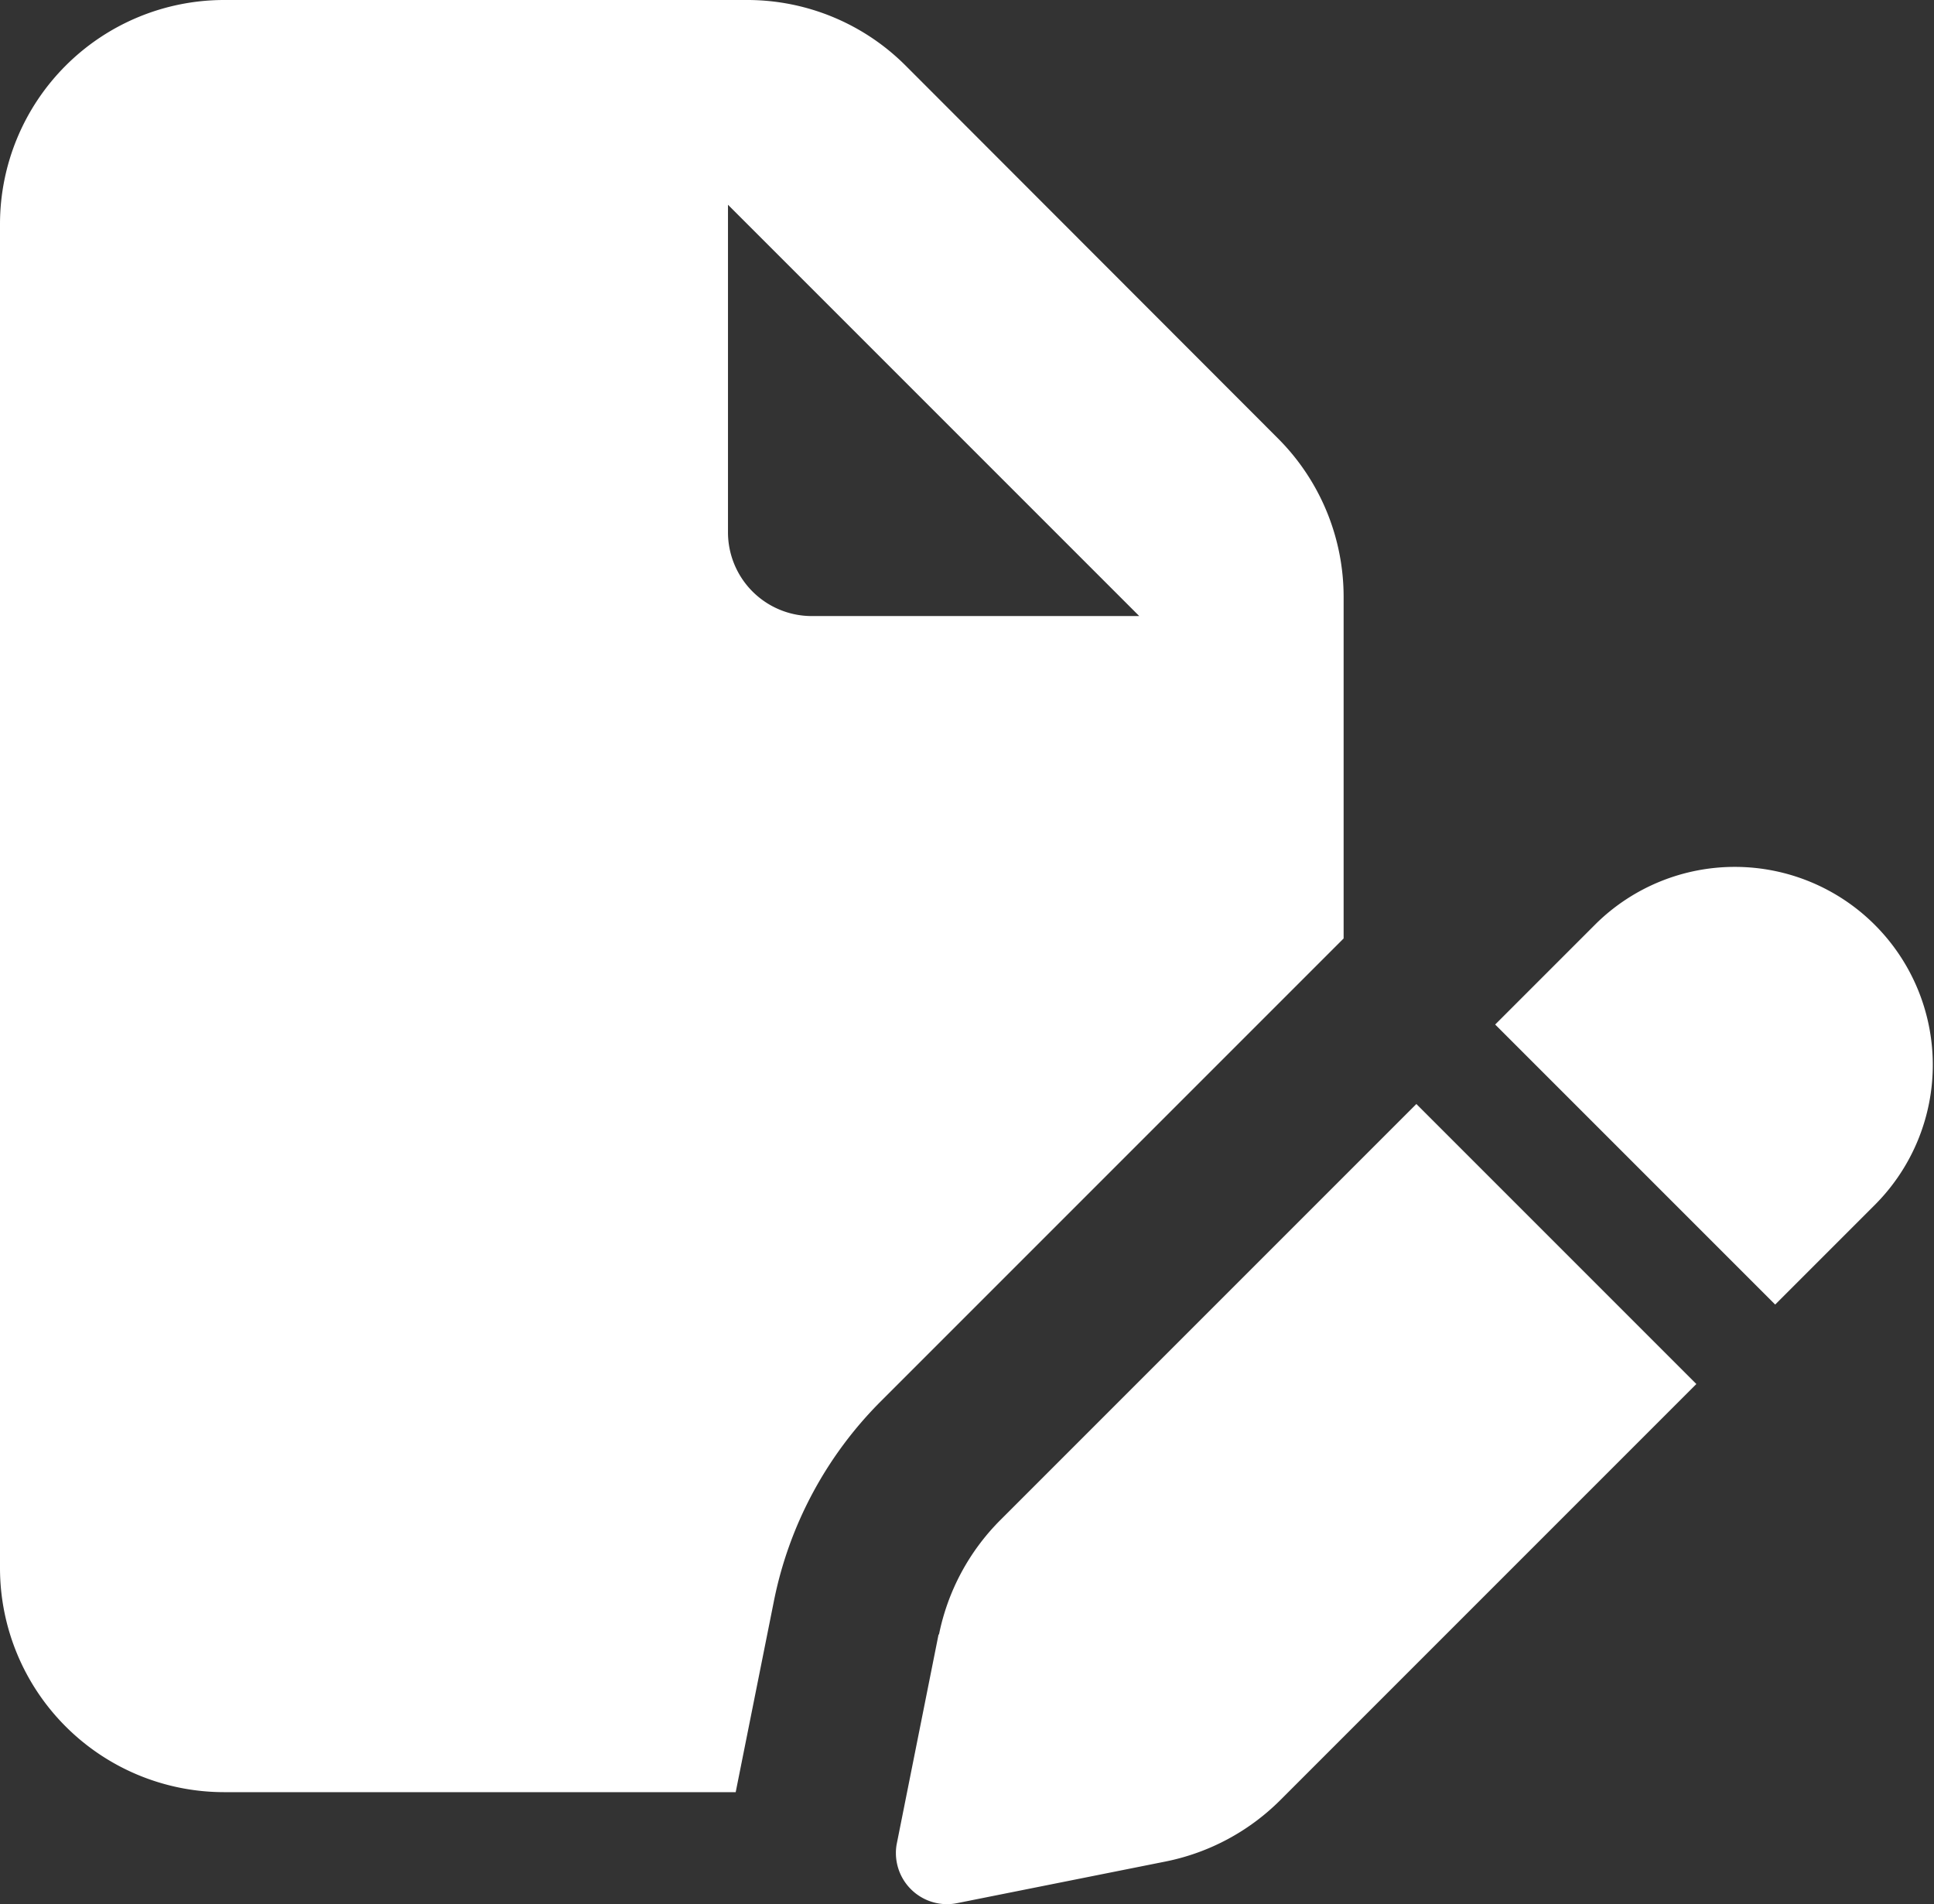 <?xml version="1.0" encoding="UTF-8"?>
<svg xmlns="http://www.w3.org/2000/svg" width="80" height="78.758" viewBox="0 0 80 78.758">
  <rect x="0" y="0" width="80" height="78.758" fill="#333333" stroke="none"/>
  <path id="file-pen-solid-full" d="M73.366,64A9.274,9.274,0,0,0,64.1,73.266V128.86a9.274,9.274,0,0,0,9.266,9.266H94.532l1.578-7.89a16.163,16.163,0,0,1,4.43-8.281l19.139-19.139V88.7a9.269,9.269,0,0,0-2.707-6.558L101.554,66.707A9.26,9.26,0,0,0,95.01,64Zm37.859,25.481H97.688a3.466,3.466,0,0,1-3.475-3.475V72.469Zm-8.3,42.115-1.723,8.629a1.966,1.966,0,0,0-.043.42,2.116,2.116,0,0,0,2.114,2.114,2.067,2.067,0,0,0,.42-.043l8.629-1.723a9.3,9.3,0,0,0,4.734-2.534l17.214-17.214-11.582-11.582-17.214,17.214a9.3,9.3,0,0,0-2.534,4.734ZM141.7,113.788a8.19,8.19,0,0,0-11.582-11.582l-4.17,4.17,11.582,11.582Z" transform="translate(-64.1 -64)" fill="#fff"></path>
</svg>
